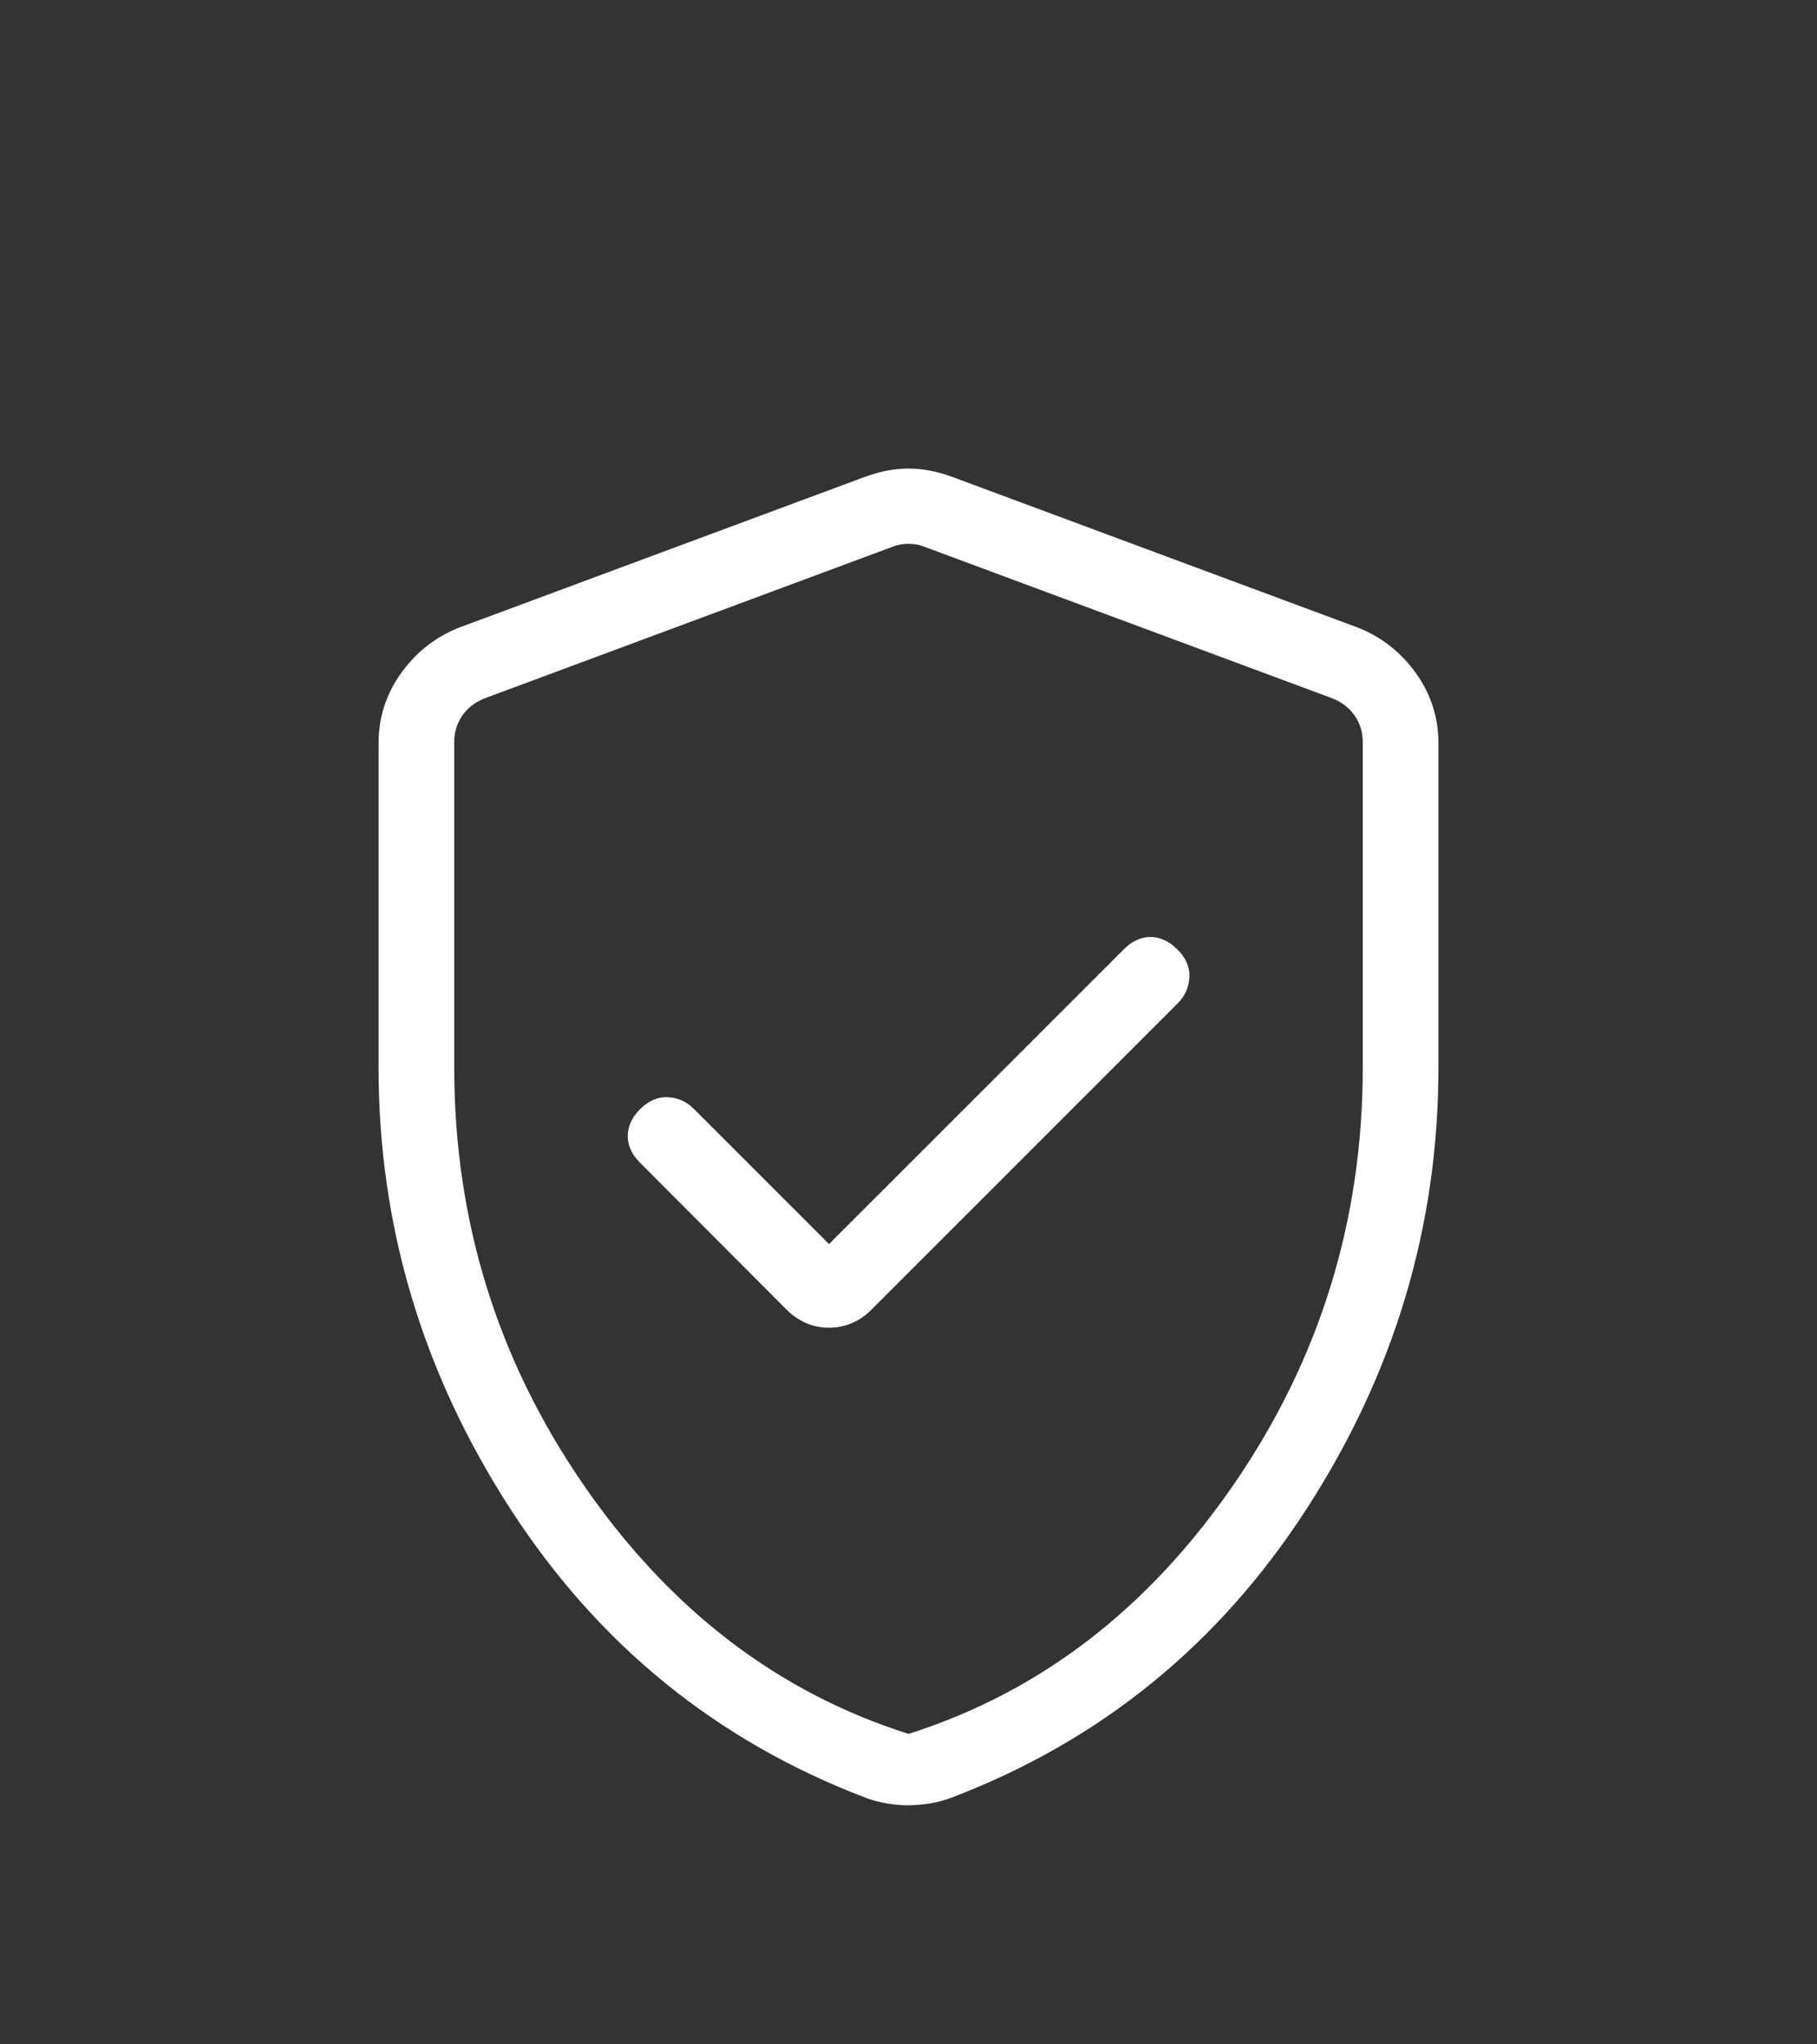 <svg width="32" height="36" viewBox="0 0 32 36" fill="none" xmlns="http://www.w3.org/2000/svg">
<rect x="0" y="0" width="32" height="36" fill="#333333" stroke="none"/>
<path d="M14.6 21.907L12.221 19.528C12.091 19.398 11.937 19.329 11.761 19.321C11.585 19.313 11.424 19.382 11.277 19.528C11.13 19.674 11.057 19.832 11.056 20.004C11.055 20.175 11.129 20.334 11.277 20.48L13.847 23.056C14.062 23.272 14.313 23.38 14.6 23.38C14.887 23.38 15.139 23.272 15.354 23.056L20.738 17.672C20.868 17.542 20.938 17.388 20.947 17.209C20.955 17.031 20.886 16.868 20.738 16.721C20.591 16.575 20.432 16.501 20.262 16.5C20.093 16.499 19.934 16.573 19.788 16.721L14.6 21.907ZM16 31.791C15.879 31.791 15.752 31.779 15.618 31.757C15.485 31.735 15.36 31.702 15.244 31.657C12.619 30.656 10.533 28.96 8.986 26.568C7.44 24.176 6.667 21.587 6.667 18.8V13.089C6.667 12.636 6.798 12.226 7.06 11.859C7.322 11.492 7.658 11.225 8.066 11.059L15.246 8.392C15.506 8.298 15.757 8.251 16 8.251C16.242 8.251 16.494 8.298 16.755 8.392L23.933 11.059C24.342 11.225 24.678 11.492 24.94 11.859C25.202 12.226 25.333 12.636 25.333 13.089V18.8C25.333 21.587 24.56 24.176 23.013 26.568C21.466 28.96 19.381 30.656 16.756 31.656C16.64 31.7 16.516 31.734 16.383 31.756C16.249 31.778 16.122 31.789 16 31.789M16 30.533C18.311 29.8 20.222 28.333 21.733 26.133C23.244 23.933 24 21.489 24 18.8V13.064C24 12.893 23.953 12.739 23.858 12.603C23.765 12.466 23.633 12.364 23.461 12.296L16.282 9.629C16.197 9.594 16.103 9.576 16 9.576C15.897 9.576 15.803 9.594 15.717 9.629L8.539 12.296C8.367 12.364 8.235 12.466 8.141 12.603C8.047 12.739 8 12.893 8 13.064V18.8C8 21.489 8.755 23.933 10.267 26.133C11.778 28.333 13.689 29.8 16 30.533Z" fill="white"/>
</svg>
